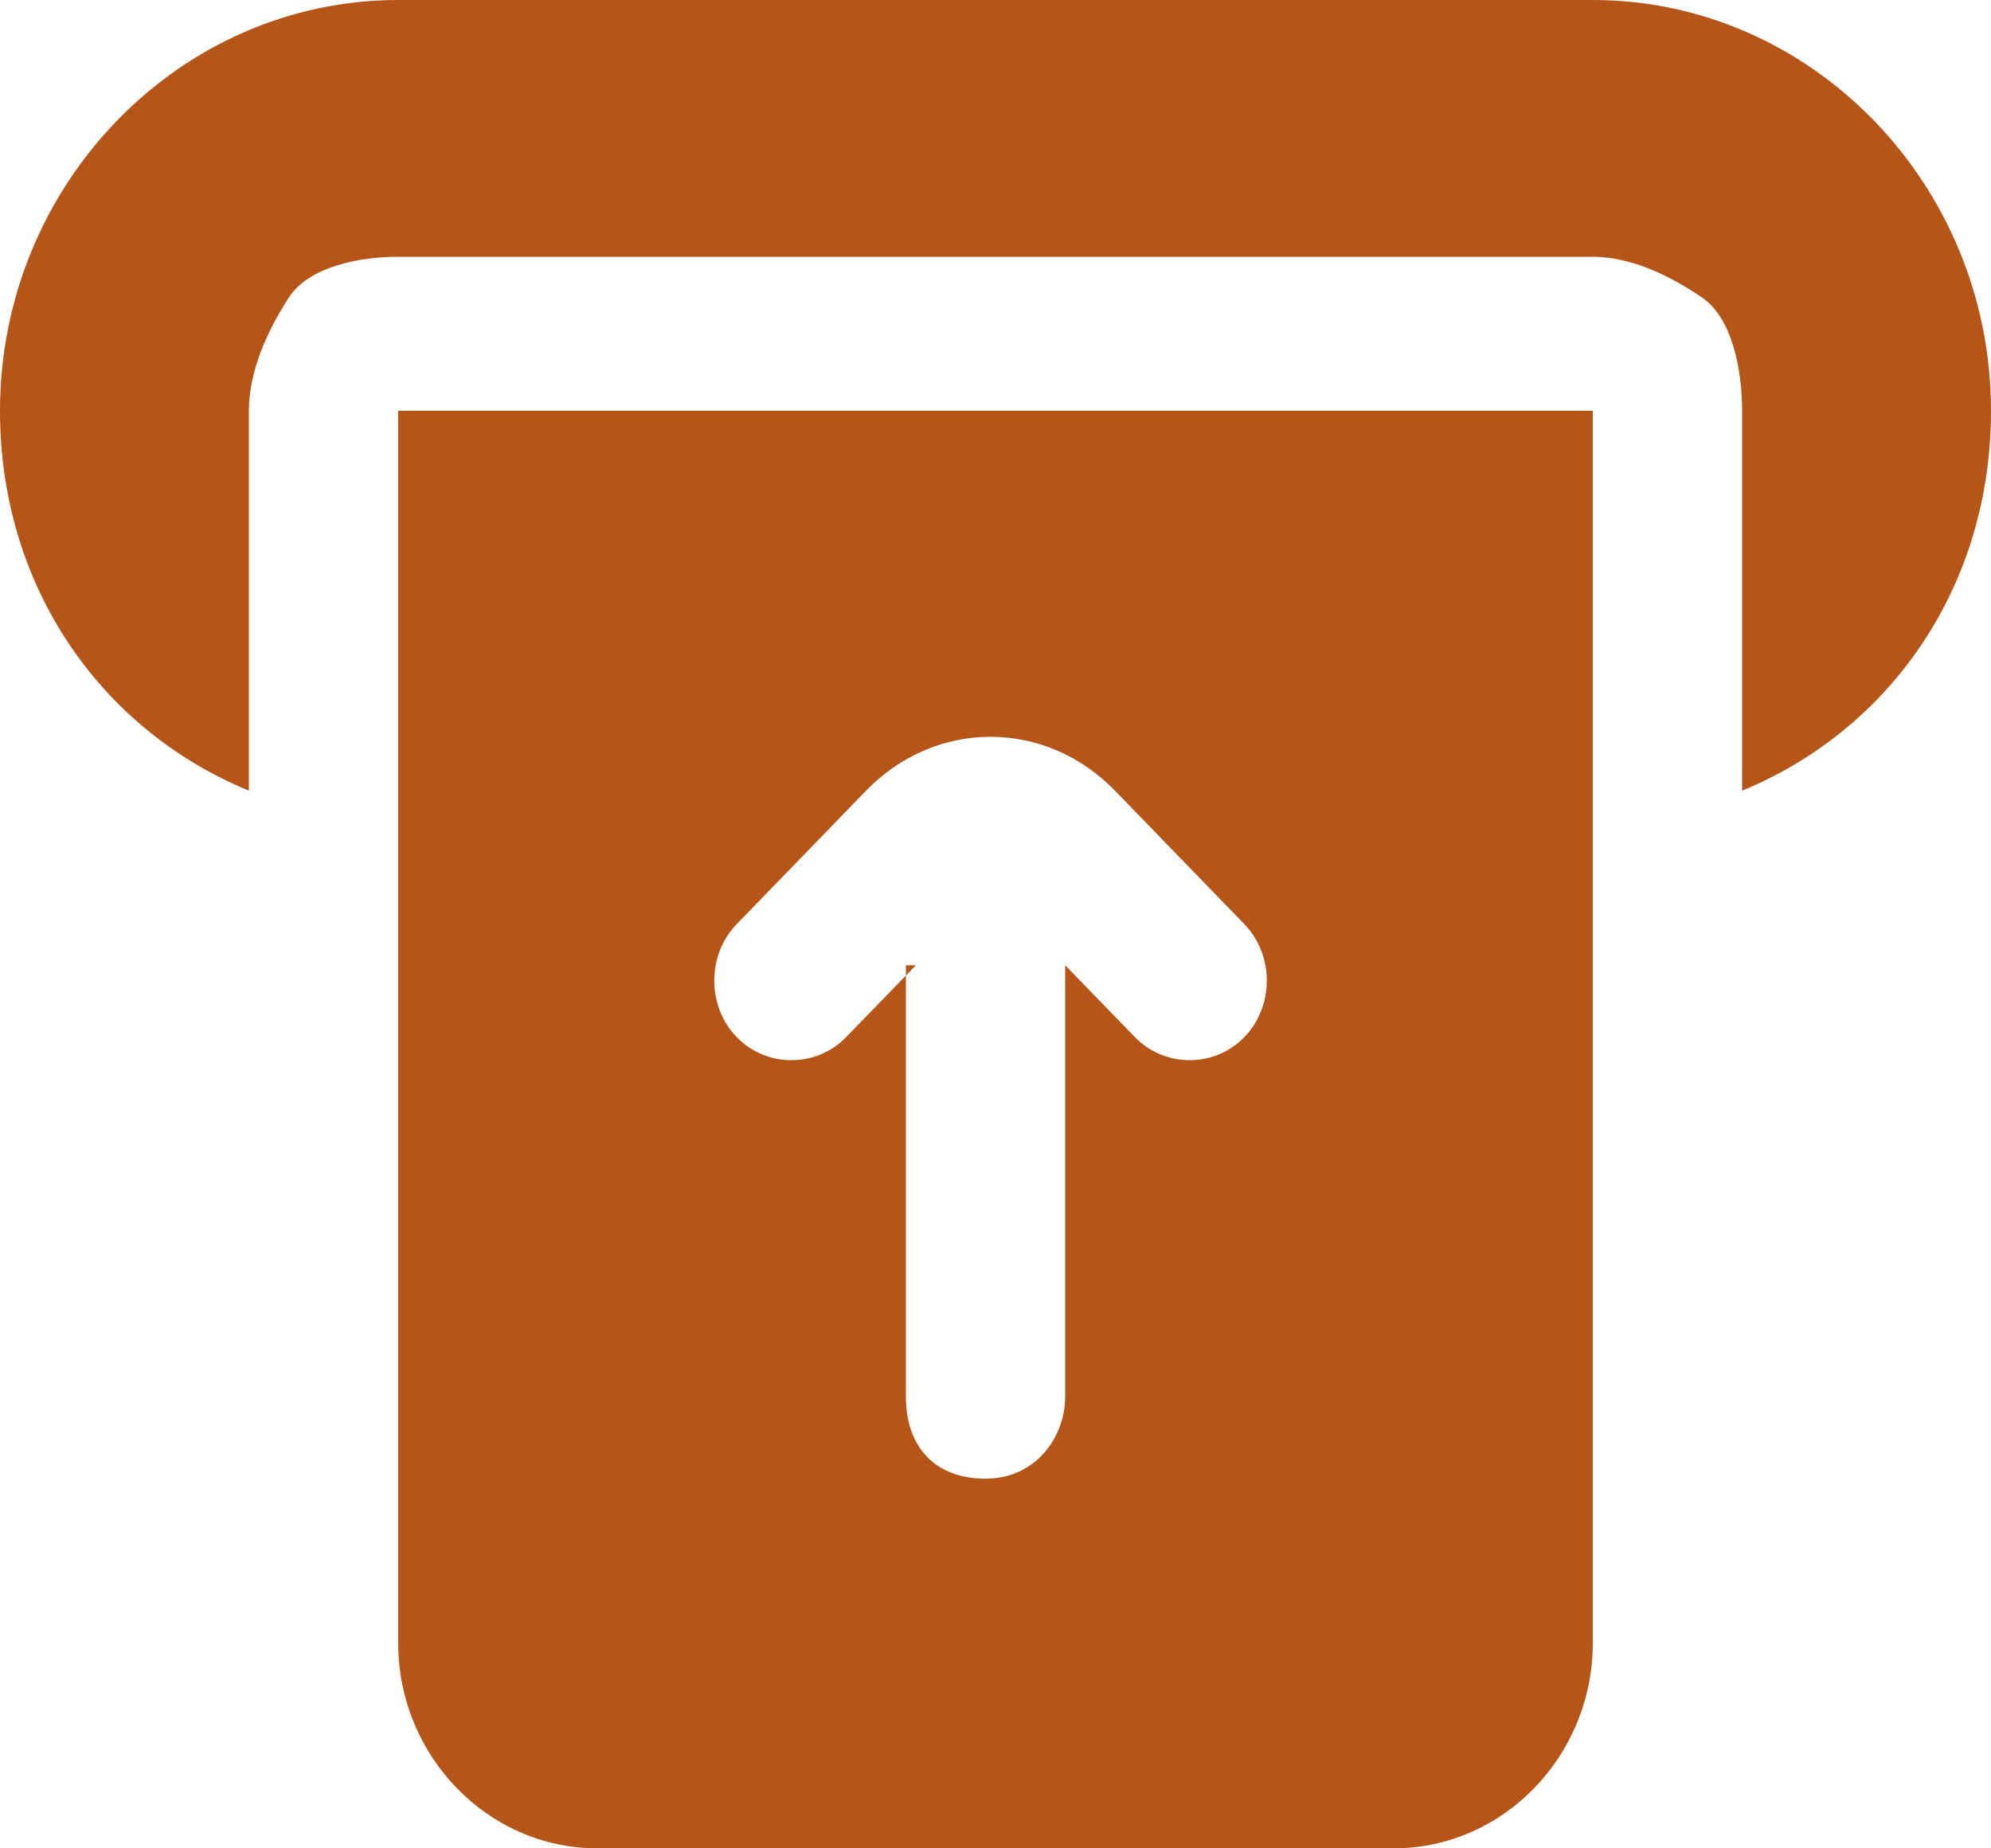 <?xml version="1.0" encoding="UTF-8"?> <svg xmlns="http://www.w3.org/2000/svg" width="14" height="13" viewBox="0 0 14 13" fill="none"><path fill-rule="evenodd" clip-rule="evenodd" d="M11.2 0H2.8C1.26 0 0 1.3 0 2.889C0 4.117 0.7 5.128 1.75 5.561V2.889C1.75 2.6 1.89 2.311 2.03 2.094C2.17 1.878 2.52 1.806 2.8 1.806H11.2C11.48 1.806 11.76 1.95 11.97 2.094C12.18 2.239 12.25 2.6 12.25 2.889V5.561C13.3 5.128 14 4.117 14 2.889C14 1.3 12.74 0 11.2 0ZM11.2 11.556V2.889H2.8V11.556C2.8 12.35 3.43 13 4.2 13H9.8C10.57 13 11.2 12.35 11.2 11.556ZM6.44 6.789L5.95 7.294C5.74 7.511 5.39 7.511 5.18 7.294C4.97 7.078 4.97 6.717 5.18 6.5L6.09 5.561C6.58 5.056 7.35 5.056 7.84 5.561L8.75 6.5C8.96 6.717 8.96 7.078 8.75 7.294C8.54 7.511 8.19 7.511 7.98 7.294L7.49 6.789V9.822C7.49 10.111 7.28 10.4 6.93 10.4C6.58 10.4 6.37 10.183 6.37 9.822V6.789H6.44Z" fill="#B65518"></path></svg> 